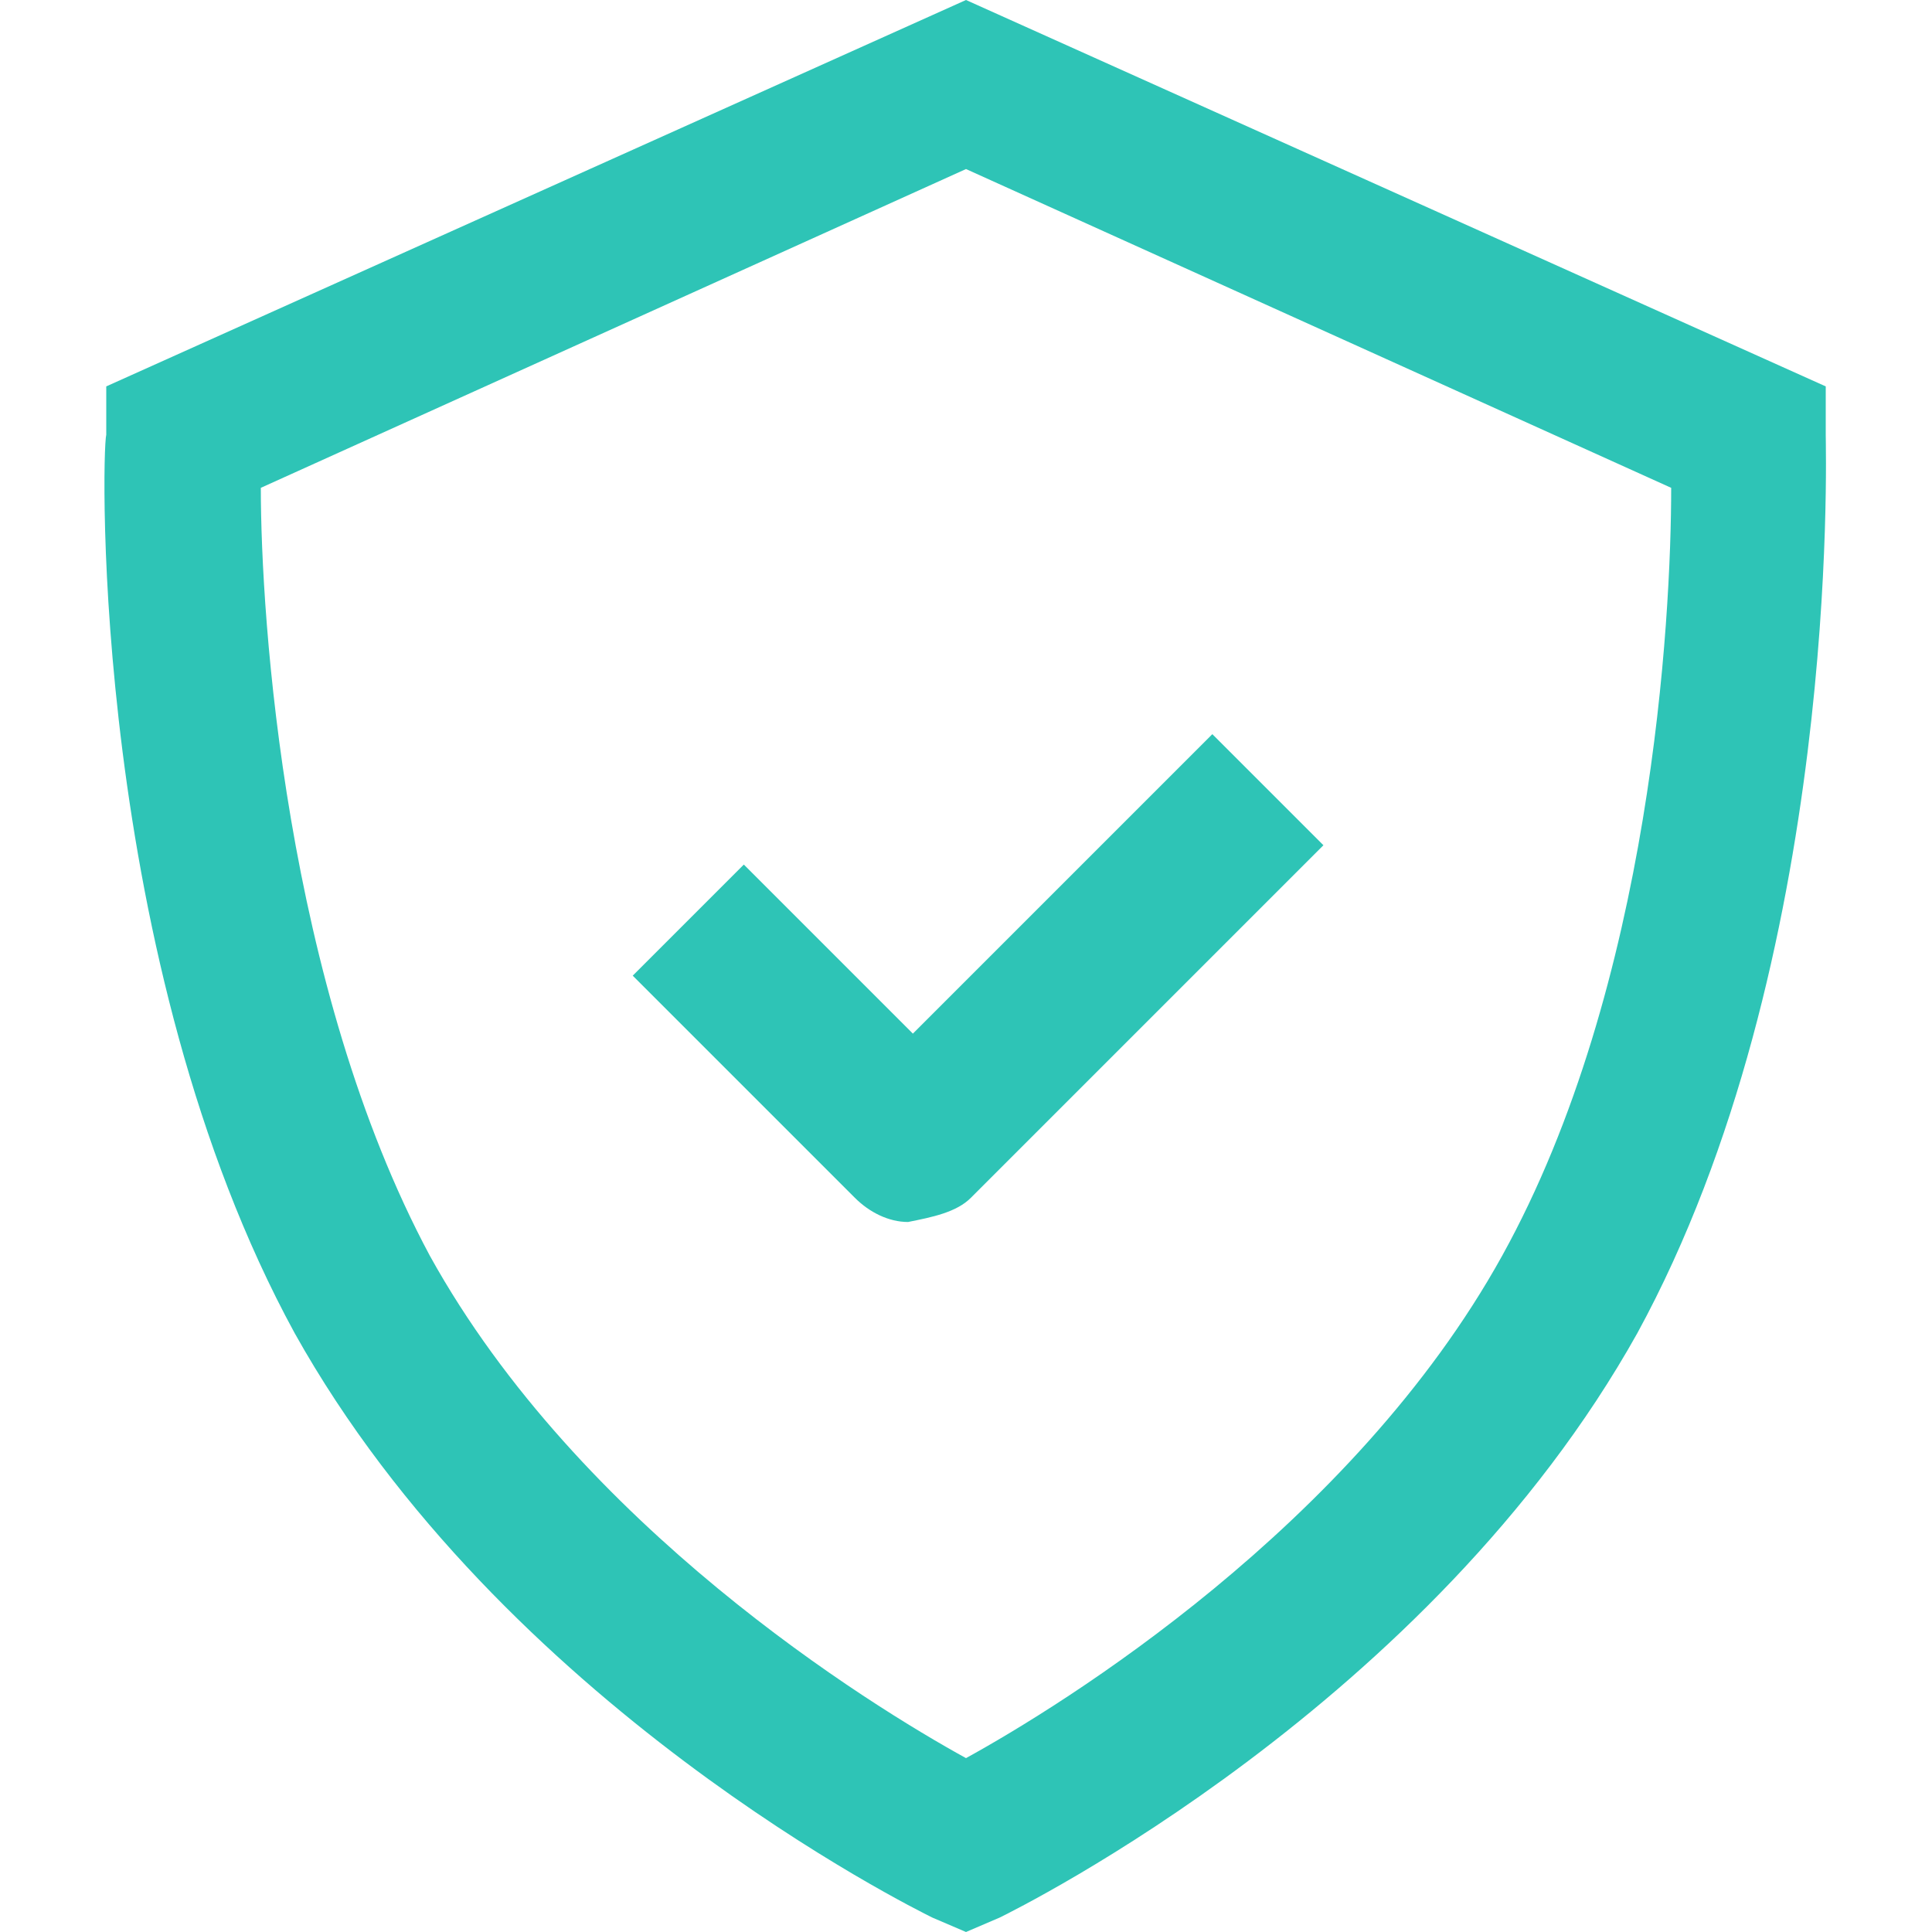<?xml version="1.0" encoding="UTF-8"?>
<svg xmlns="http://www.w3.org/2000/svg" xmlns:xlink="http://www.w3.org/1999/xlink" version="1.1" id="圖層_1" x="0px" y="0px" viewBox="0 0 40 40" style="enable-background:new 0 0 40 40;" xml:space="preserve">
<style type="text/css">
	.st0{fill:#2EC4B6;}
</style>
<path class="st0" d="M20,40l-0.7-0.3c-0.4-0.2-8.9-4.4-13.2-12.1C1.9,19.9,2.1,9.4,2.2,9V8L20,0l17.8,8v1c0,0.4,0.3,10.9-3.9,18.6  c-4.3,7.7-12.8,11.9-13.2,12.1C20.7,39.7,20,40,20,40z M5.4,10.1c0,2.7,0.5,10.3,3.5,15.9C12,31.6,18,35.3,20,36.4  c2-1.1,8-4.8,11.1-10.4s3.5-13.2,3.5-15.9L20,3.5L5.4,10.1z M20.1,24.8l7.3-7.3l-2.3-2.3l-6.2,6.2l-3.5-3.5l-2.3,2.3l4.6,4.6  c0.3,0.3,0.7,0.5,1.1,0.5C19.3,25.2,19.8,25.1,20.1,24.8z"></path>
</svg>
